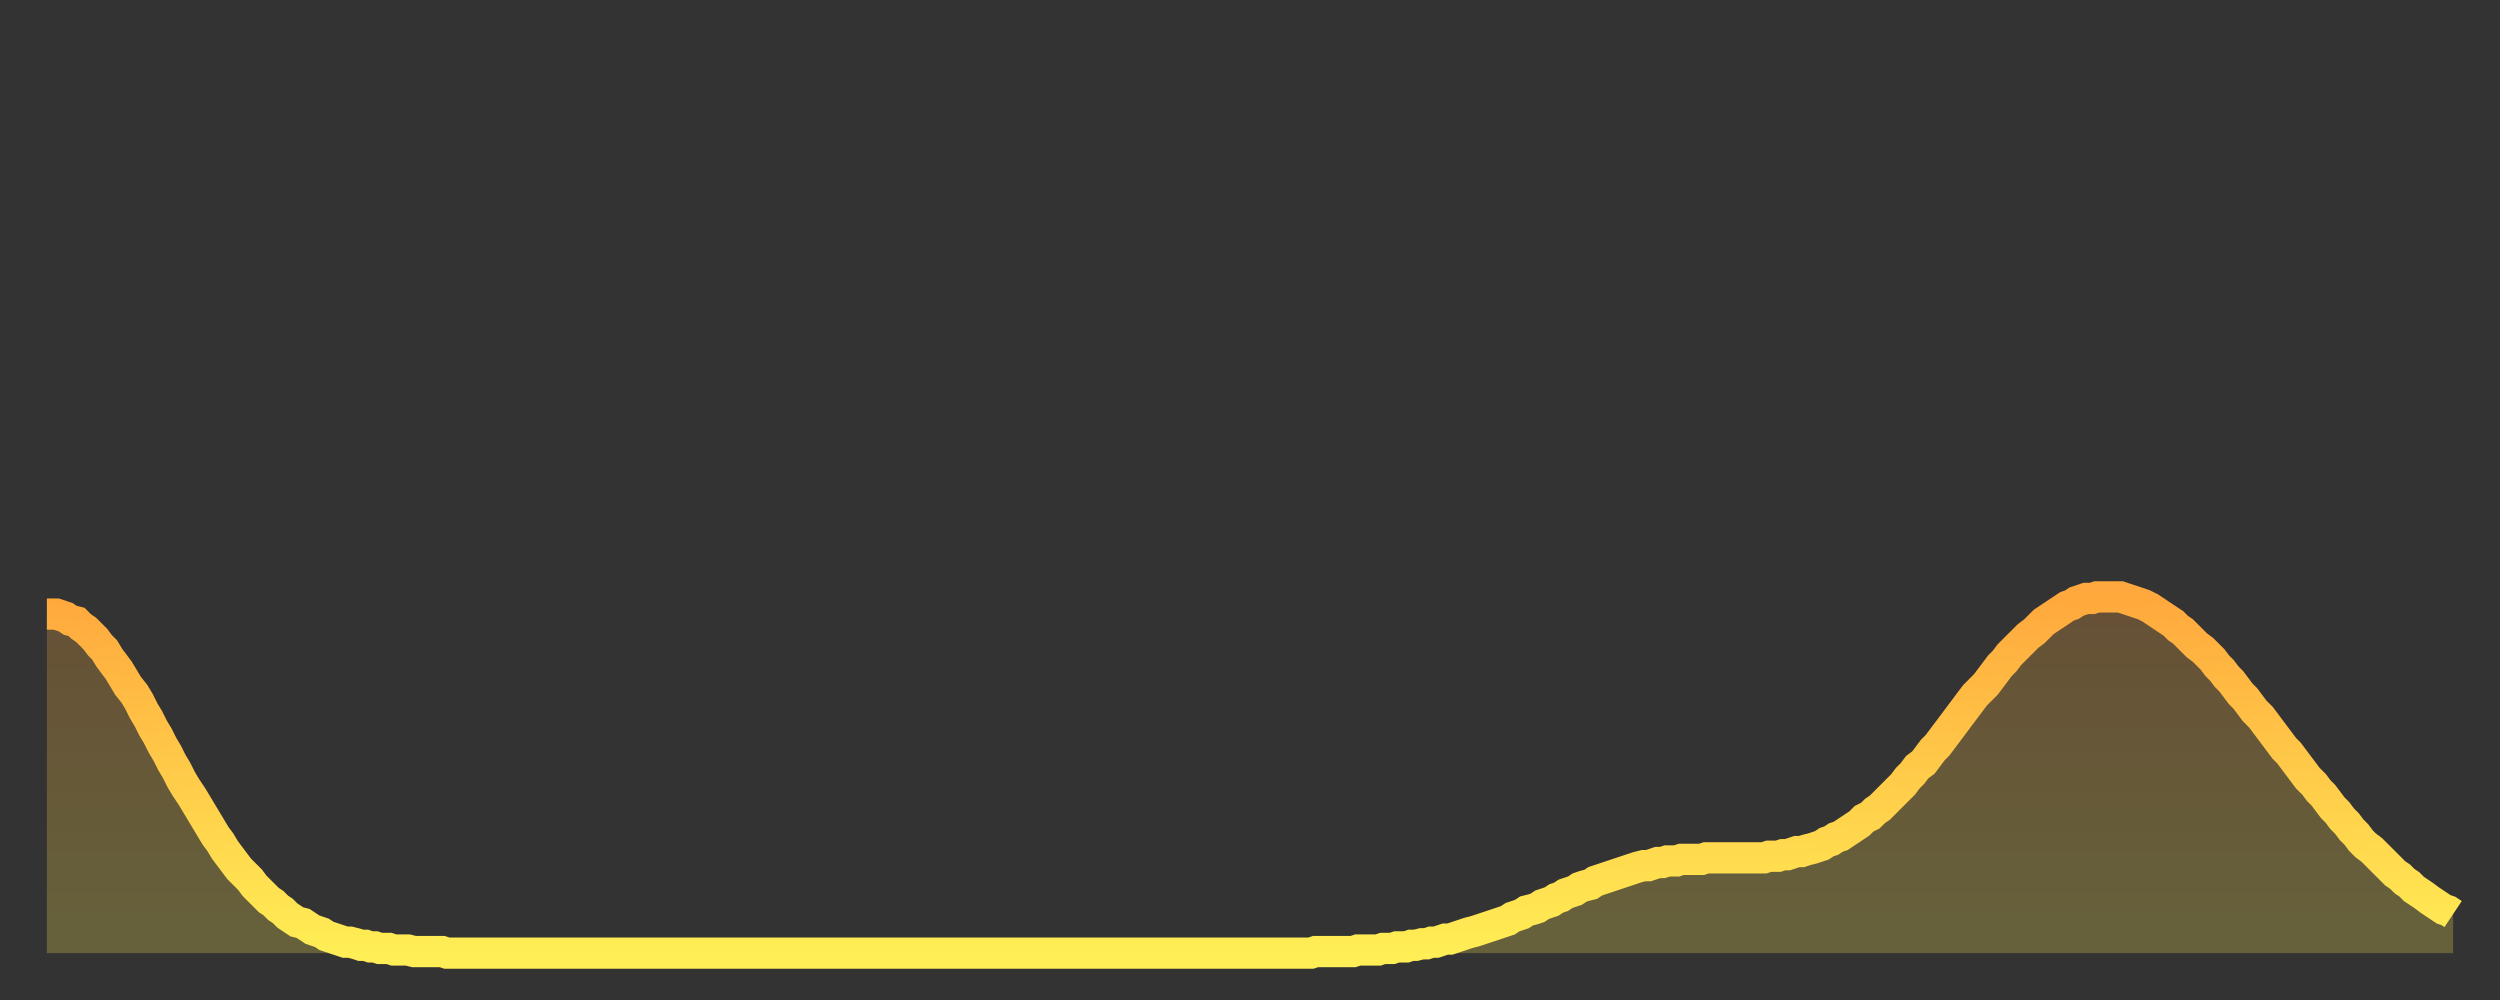 <?xml version="1.0" encoding="utf-8" ?>
<svg baseProfile="full" height="64" version="1.1" width="160" xmlns="http://www.w3.org/2000/svg" xmlns:ev="http://www.w3.org/2001/xml-events" xmlns:xlink="http://www.w3.org/1999/xlink"><rect width="100%" height="100%" fill="#333333" stroke="none"/><defs><linearGradient id="id2061864" x1="0" x2="0" y1="0" y2="1"><stop offset="0%" stop-color="#ffa83d" /><stop offset="50%" stop-color="#ffcb49" /><stop offset="100%" stop-color="#ffee55" /></linearGradient></defs><g transform="translate(3,3)"><g><path d="M 0.0 36.3 0.3 36.3 0.6 36.3 0.9 36.4 1.2 36.5 1.5 36.7 1.9 36.8 2.2 37.1 2.5 37.3 2.8 37.6 3.1 37.9 3.4 38.3 3.7 38.6 4.0 39.1 4.3 39.5 4.6 39.9 4.9 40.4 5.2 40.9 5.6 41.4 5.9 41.9 6.2 42.5 6.5 43.0 6.8 43.6 7.1 44.1 7.4 44.7 7.7 45.2 8.0 45.8 8.3 46.3 8.6 46.9 8.9 47.4 9.3 48.0 9.6 48.5 9.9 49.0 10.2 49.5 10.5 50.0 10.8 50.5 11.1 50.9 11.4 51.4 11.7 51.8 12.0 52.2 12.3 52.6 12.7 53.0 13.0 53.3 13.3 53.7 13.6 54.0 13.9 54.3 14.2 54.6 14.5 54.8 14.8 55.1 15.1 55.3 15.4 55.6 15.7 55.8 16.0 56.0 16.4 56.1 16.7 56.3 17.0 56.5 17.3 56.6 17.6 56.7 17.9 56.9 18.2 57.0 18.5 57.1 18.8 57.2 19.1 57.3 19.4 57.3 19.8 57.4 20.1 57.5 20.4 57.5 20.7 57.6 21.0 57.6 21.3 57.7 21.6 57.7 21.9 57.7 22.2 57.8 22.5 57.8 22.8 57.8 23.1 57.8 23.5 57.9 23.8 57.9 24.1 57.9 24.4 57.9 24.7 57.9 25.0 57.9 25.3 57.9 25.6 58.0 25.9 58.0 26.2 58.0 26.5 58.0 26.8 58.0 27.2 58.0 27.5 58.0 27.8 58.0 28.1 58.0 28.4 58.0 28.7 58.0 29.0 58.0 29.3 58.0 29.6 58.0 29.9 58.0 30.2 58.0 30.6 58.0 30.9 58.0 31.2 58.0 31.5 58.0 31.8 58.0 32.1 58.0 32.4 58.0 32.7 58.0 33.0 58.0 33.3 58.0 33.6 58.0 33.9 58.0 34.3 58.0 34.6 58.0 34.9 58.0 35.2 58.0 35.5 58.0 35.8 58.0 36.1 58.0 36.4 58.0 36.7 58.0 37.0 58.0 37.3 58.0 37.7 58.0 38.0 58.0 38.3 58.0 38.6 58.0 38.9 58.0 39.2 58.0 39.5 58.0 39.8 58.0 40.1 58.0 40.4 58.0 40.7 58.0 41.0 58.0 41.4 58.0 41.7 58.0 42.0 58.0 42.3 58.0 42.6 58.0 42.9 58.0 43.2 58.0 43.5 58.0 43.8 58.0 44.1 58.0 44.4 58.0 44.7 58.0 45.1 58.0 45.4 58.0 45.7 58.0 46.0 58.0 46.3 58.0 46.6 58.0 46.9 58.0 47.2 58.0 47.5 58.0 47.8 58.0 48.1 58.0 48.5 58.0 48.8 58.0 49.1 58.0 49.4 58.0 49.7 58.0 50.0 58.0 50.3 58.0 50.6 58.0 50.9 58.0 51.2 58.0 51.5 58.0 51.8 58.0 52.2 58.0 52.5 58.0 52.8 58.0 53.1 58.0 53.4 58.0 53.7 58.0 54.0 58.0 54.3 58.0 54.6 58.0 54.9 58.0 55.2 58.0 55.6 58.0 55.9 58.0 56.2 58.0 56.5 58.0 56.8 58.0 57.1 58.0 57.4 58.0 57.7 58.0 58.0 58.0 58.3 58.0 58.6 58.0 58.9 58.0 59.3 58.0 59.6 58.0 59.9 58.0 60.2 58.0 60.5 58.0 60.8 58.0 61.1 58.0 61.4 58.0 61.7 58.0 62.0 58.0 62.3 58.0 62.6 58.0 63.0 58.0 63.3 58.0 63.6 58.0 63.9 58.0 64.2 58.0 64.5 58.0 64.8 58.0 65.1 58.0 65.4 58.0 65.7 58.0 66.0 58.0 66.4 58.0 66.7 58.0 67.0 58.0 67.3 58.0 67.6 58.0 67.9 58.0 68.2 58.0 68.5 58.0 68.8 58.0 69.1 58.0 69.4 58.0 69.7 58.0 70.1 58.0 70.4 58.0 70.7 58.0 71.0 58.0 71.3 58.0 71.6 58.0 71.9 58.0 72.2 58.0 72.5 58.0 72.8 58.0 73.1 58.0 73.5 58.0 73.8 58.0 74.1 58.0 74.4 58.0 74.7 58.0 75.0 58.0 75.3 58.0 75.6 58.0 75.9 58.0 76.2 58.0 76.5 58.0 76.8 58.0 77.2 58.0 77.5 58.0 77.8 58.0 78.1 58.0 78.4 58.0 78.7 58.0 79.0 58.0 79.3 58.0 79.6 58.0 79.9 58.0 80.2 58.0 80.5 58.0 80.9 58.0 81.2 57.9 81.5 57.9 81.8 57.9 82.1 57.9 82.4 57.9 82.7 57.9 83.0 57.9 83.3 57.9 83.6 57.9 83.9 57.8 84.3 57.8 84.6 57.8 84.9 57.8 85.2 57.8 85.5 57.7 85.8 57.7 86.1 57.7 86.4 57.6 86.7 57.6 87.0 57.6 87.3 57.5 87.6 57.5 88.0 57.4 88.3 57.4 88.6 57.3 88.9 57.3 89.2 57.2 89.5 57.1 89.8 57.1 90.1 57.0 90.4 56.9 90.7 56.8 91.0 56.7 91.4 56.6 91.7 56.5 92.0 56.4 92.3 56.3 92.6 56.2 92.9 56.1 93.2 56.0 93.5 55.9 93.8 55.7 94.1 55.6 94.4 55.5 94.7 55.3 95.1 55.2 95.4 55.1 95.7 54.9 96.0 54.8 96.3 54.7 96.6 54.5 96.9 54.4 97.2 54.2 97.5 54.1 97.8 54.0 98.1 53.8 98.4 53.7 98.8 53.6 99.1 53.4 99.4 53.3 99.7 53.2 100.0 53.1 100.3 53.0 100.6 52.9 100.9 52.8 101.2 52.7 101.5 52.6 101.8 52.5 102.2 52.4 102.5 52.4 102.8 52.3 103.1 52.2 103.4 52.2 103.7 52.1 104.0 52.1 104.3 52.1 104.6 52.0 104.9 52.0 105.2 52.0 105.5 52.0 105.9 52.0 106.2 51.9 106.5 51.9 106.8 51.9 107.1 51.9 107.4 51.9 107.7 51.9 108.0 51.9 108.3 51.9 108.6 51.9 108.9 51.9 109.3 51.9 109.6 51.9 109.9 51.9 110.2 51.8 110.5 51.8 110.8 51.8 111.1 51.7 111.4 51.7 111.7 51.6 112.0 51.5 112.3 51.5 112.6 51.4 113.0 51.3 113.3 51.2 113.6 51.1 113.9 50.9 114.2 50.8 114.5 50.6 114.8 50.5 115.1 50.3 115.4 50.1 115.7 49.9 116.0 49.7 116.3 49.4 116.7 49.2 117.0 48.9 117.3 48.7 117.6 48.4 117.9 48.1 118.2 47.8 118.5 47.5 118.8 47.2 119.1 46.8 119.4 46.5 119.7 46.1 120.1 45.8 120.4 45.4 120.7 45.0 121.0 44.7 121.3 44.3 121.6 43.9 121.9 43.5 122.2 43.1 122.5 42.7 122.8 42.3 123.1 41.9 123.4 41.5 123.8 41.1 124.1 40.8 124.4 40.4 124.7 40.0 125.0 39.6 125.3 39.3 125.6 38.9 125.9 38.6 126.2 38.3 126.5 38.0 126.8 37.7 127.2 37.4 127.5 37.1 127.8 36.8 128.1 36.6 128.4 36.4 128.7 36.2 129.0 36.0 129.3 35.8 129.6 35.7 129.9 35.5 130.2 35.4 130.5 35.3 130.9 35.3 131.2 35.2 131.5 35.2 131.8 35.2 132.1 35.2 132.4 35.2 132.7 35.2 133.0 35.3 133.3 35.4 133.6 35.5 133.9 35.6 134.2 35.7 134.6 35.9 134.9 36.1 135.2 36.3 135.5 36.5 135.8 36.7 136.1 36.9 136.4 37.2 136.7 37.4 137.0 37.7 137.3 38.0 137.6 38.3 138.0 38.6 138.3 38.9 138.6 39.2 138.9 39.6 139.2 39.9 139.5 40.3 139.8 40.6 140.1 41.0 140.4 41.4 140.7 41.7 141.0 42.1 141.3 42.5 141.7 42.9 142.0 43.3 142.3 43.7 142.6 44.1 142.9 44.5 143.2 44.9 143.5 45.2 143.8 45.6 144.1 46.0 144.4 46.4 144.7 46.8 145.1 47.2 145.4 47.6 145.7 47.9 146.0 48.3 146.3 48.7 146.6 49.0 146.9 49.4 147.2 49.7 147.5 50.1 147.8 50.4 148.1 50.8 148.4 51.1 148.8 51.4 149.1 51.7 149.4 52.0 149.7 52.3 150.0 52.6 150.3 52.9 150.6 53.1 150.9 53.4 151.2 53.6 151.5 53.9 151.8 54.1 152.1 54.3 152.5 54.6 152.8 54.8 153.1 55.0 153.4 55.2 153.7 55.3 154.0 55.5" fill="none" id="graph-curve" opacity="1" stroke="url(#id2061864)" stroke-width="2" /><path d="M 0 58 L 0.0 36.3 0.3 36.3 0.6 36.3 0.9 36.4 1.2 36.5 1.5 36.7 1.9 36.8 2.2 37.1 2.5 37.3 2.8 37.6 3.1 37.9 3.4 38.3 3.7 38.6 4.0 39.1 4.3 39.5 4.6 39.9 4.9 40.4 5.2 40.9 5.6 41.4 5.9 41.9 6.2 42.5 6.5 43.0 6.8 43.6 7.1 44.1 7.4 44.7 7.7 45.2 8.0 45.8 8.3 46.3 8.6 46.9 8.9 47.4 9.3 48.0 9.6 48.5 9.9 49.0 10.2 49.5 10.5 50.0 10.8 50.5 11.1 50.9 11.4 51.4 11.7 51.8 12.0 52.2 12.3 52.6 12.7 53.0 13.0 53.3 13.3 53.7 13.6 54.0 13.9 54.3 14.2 54.6 14.5 54.8 14.8 55.1 15.1 55.3 15.4 55.6 15.7 55.8 16.0 56.0 16.4 56.1 16.7 56.3 17.0 56.5 17.3 56.6 17.6 56.7 17.9 56.9 18.2 57.0 18.5 57.1 18.8 57.2 19.1 57.3 19.4 57.3 19.8 57.4 20.1 57.5 20.4 57.5 20.7 57.6 21.0 57.6 21.3 57.7 21.6 57.7 21.9 57.7 22.2 57.8 22.5 57.8 22.8 57.8 23.1 57.8 23.5 57.9 23.8 57.9 24.1 57.9 24.4 57.9 24.7 57.9 25.0 57.9 25.3 57.9 25.6 58.0 25.9 58.0 26.2 58.0 26.5 58.0 26.8 58.0 27.2 58.0 27.5 58.0 27.8 58.0 28.1 58.0 28.4 58.0 28.7 58.0 29.0 58.0 29.3 58.0 29.6 58.0 29.9 58.0 30.2 58.0 30.6 58.0 30.9 58.0 31.2 58.0 31.5 58.0 31.8 58.0 32.1 58.0 32.4 58.0 32.7 58.0 33.0 58.0 33.3 58.0 33.6 58.0 33.9 58.0 34.3 58.0 34.6 58.0 34.9 58.0 35.2 58.0 35.5 58.0 35.8 58.0 36.1 58.0 36.4 58.0 36.7 58.0 37.0 58.0 37.3 58.0 37.7 58.0 38.0 58.0 38.3 58.0 38.6 58.0 38.9 58.0 39.2 58.0 39.5 58.0 39.8 58.0 40.1 58.0 40.4 58.0 40.7 58.0 41.0 58.0 41.4 58.0 41.7 58.0 42.0 58.0 42.3 58.0 42.6 58.0 42.9 58.0 43.2 58.0 43.5 58.0 43.8 58.0 44.1 58.0 44.4 58.0 44.7 58.0 45.1 58.0 45.4 58.0 45.7 58.0 46.0 58.0 46.3 58.0 46.6 58.0 46.9 58.0 47.2 58.0 47.5 58.0 47.8 58.0 48.1 58.0 48.5 58.0 48.8 58.0 49.1 58.0 49.4 58.0 49.7 58.0 50.0 58.0 50.3 58.0 50.6 58.0 50.9 58.0 51.2 58.0 51.5 58.0 51.8 58.0 52.2 58.0 52.5 58.0 52.8 58.0 53.1 58.0 53.4 58.0 53.7 58.0 54.0 58.0 54.3 58.0 54.6 58.0 54.9 58.0 55.2 58.0 55.6 58.0 55.9 58.0 56.2 58.0 56.5 58.0 56.8 58.0 57.1 58.0 57.4 58.0 57.7 58.0 58.0 58.0 58.3 58.0 58.6 58.0 58.9 58.0 59.3 58.0 59.6 58.0 59.9 58.0 60.2 58.0 60.5 58.0 60.8 58.0 61.1 58.0 61.4 58.0 61.7 58.0 62.0 58.0 62.3 58.0 62.6 58.0 63.0 58.0 63.3 58.0 63.6 58.0 63.9 58.0 64.2 58.0 64.5 58.0 64.8 58.0 65.1 58.0 65.4 58.0 65.7 58.0 66.0 58.0 66.4 58.0 66.7 58.0 67.0 58.0 67.3 58.0 67.6 58.0 67.9 58.0 68.2 58.0 68.5 58.0 68.8 58.0 69.1 58.0 69.4 58.0 69.7 58.0 70.1 58.0 70.4 58.0 70.7 58.0 71.0 58.0 71.3 58.0 71.6 58.0 71.9 58.0 72.2 58.0 72.5 58.0 72.8 58.0 73.1 58.0 73.5 58.0 73.8 58.0 74.1 58.0 74.4 58.0 74.7 58.0 75.0 58.0 75.3 58.0 75.6 58.0 75.9 58.0 76.2 58.0 76.5 58.0 76.8 58.0 77.2 58.0 77.5 58.0 77.8 58.0 78.1 58.0 78.4 58.0 78.7 58.0 79.0 58.0 79.3 58.0 79.6 58.0 79.9 58.0 80.2 58.0 80.5 58.0 80.9 58.0 81.2 57.9 81.5 57.9 81.8 57.9 82.1 57.9 82.4 57.9 82.7 57.9 83.0 57.9 83.3 57.9 83.6 57.9 83.9 57.8 84.3 57.8 84.6 57.8 84.9 57.8 85.2 57.8 85.5 57.7 85.8 57.7 86.1 57.7 86.4 57.6 86.7 57.6 87.0 57.6 87.3 57.5 87.6 57.5 88.0 57.4 88.3 57.4 88.6 57.3 88.9 57.3 89.2 57.2 89.5 57.1 89.8 57.1 90.1 57.0 90.4 56.9 90.7 56.8 91.0 56.7 91.4 56.6 91.7 56.5 92.0 56.4 92.3 56.3 92.6 56.2 92.9 56.1 93.2 56.0 93.5 55.9 93.8 55.7 94.1 55.6 94.4 55.5 94.7 55.3 95.1 55.2 95.4 55.1 95.7 54.9 96.0 54.8 96.3 54.7 96.6 54.5 96.9 54.4 97.2 54.2 97.5 54.1 97.8 54.0 98.1 53.8 98.4 53.7 98.8 53.6 99.1 53.4 99.4 53.3 99.7 53.2 100.0 53.1 100.3 53.0 100.6 52.9 100.9 52.8 101.2 52.7 101.5 52.6 101.8 52.5 102.2 52.4 102.5 52.4 102.8 52.3 103.1 52.2 103.4 52.2 103.7 52.1 104.0 52.1 104.3 52.1 104.6 52.0 104.9 52.0 105.2 52.0 105.5 52.0 105.9 52.0 106.2 51.9 106.5 51.9 106.8 51.9 107.1 51.9 107.4 51.9 107.7 51.9 108.0 51.9 108.3 51.9 108.6 51.9 108.9 51.9 109.3 51.9 109.6 51.9 109.9 51.9 110.2 51.8 110.5 51.8 110.8 51.8 111.1 51.7 111.4 51.7 111.7 51.6 112.0 51.5 112.3 51.5 112.6 51.4 113.0 51.3 113.3 51.2 113.6 51.1 113.9 50.9 114.2 50.8 114.5 50.6 114.8 50.5 115.1 50.3 115.4 50.1 115.7 49.9 116.0 49.7 116.3 49.4 116.7 49.2 117.0 48.9 117.3 48.7 117.6 48.4 117.9 48.1 118.2 47.8 118.5 47.5 118.8 47.2 119.1 46.8 119.4 46.5 119.7 46.1 120.1 45.8 120.4 45.4 120.7 45.0 121.0 44.7 121.3 44.3 121.6 43.9 121.9 43.5 122.2 43.1 122.5 42.7 122.8 42.3 123.1 41.9 123.4 41.5 123.8 41.1 124.1 40.8 124.4 40.4 124.7 40.0 125.0 39.6 125.3 39.3 125.6 38.9 125.9 38.6 126.2 38.3 126.5 38.0 126.8 37.7 127.2 37.4 127.5 37.1 127.8 36.8 128.1 36.6 128.4 36.4 128.7 36.2 129.0 36.0 129.3 35.8 129.6 35.7 129.9 35.5 130.2 35.4 130.5 35.3 130.9 35.3 131.2 35.2 131.5 35.2 131.8 35.2 132.1 35.2 132.4 35.2 132.7 35.2 133.0 35.3 133.3 35.4 133.6 35.5 133.9 35.6 134.2 35.7 134.6 35.9 134.9 36.1 135.2 36.3 135.5 36.5 135.8 36.7 136.1 36.9 136.4 37.2 136.7 37.4 137.0 37.7 137.3 38.0 137.6 38.3 138.0 38.6 138.3 38.9 138.6 39.2 138.9 39.6 139.2 39.9 139.5 40.3 139.8 40.6 140.1 41.0 140.4 41.4 140.7 41.7 141.0 42.1 141.3 42.5 141.7 42.9 142.0 43.3 142.3 43.7 142.6 44.1 142.9 44.5 143.2 44.9 143.5 45.2 143.8 45.6 144.1 46.0 144.4 46.4 144.7 46.8 145.1 47.2 145.4 47.6 145.7 47.9 146.0 48.3 146.3 48.7 146.6 49.0 146.9 49.4 147.2 49.7 147.5 50.1 147.8 50.4 148.1 50.8 148.4 51.1 148.8 51.4 149.1 51.7 149.4 52.0 149.7 52.3 150.0 52.6 150.3 52.9 150.6 53.1 150.9 53.4 151.2 53.6 151.5 53.9 151.8 54.1 152.1 54.3 152.5 54.6 152.8 54.8 153.1 55.0 153.4 55.2 153.7 55.3 154.0 55.5 154 58" fill="url(#id2061864)" fill-opacity=".25" id="graph-shadow" /></g></g></svg>